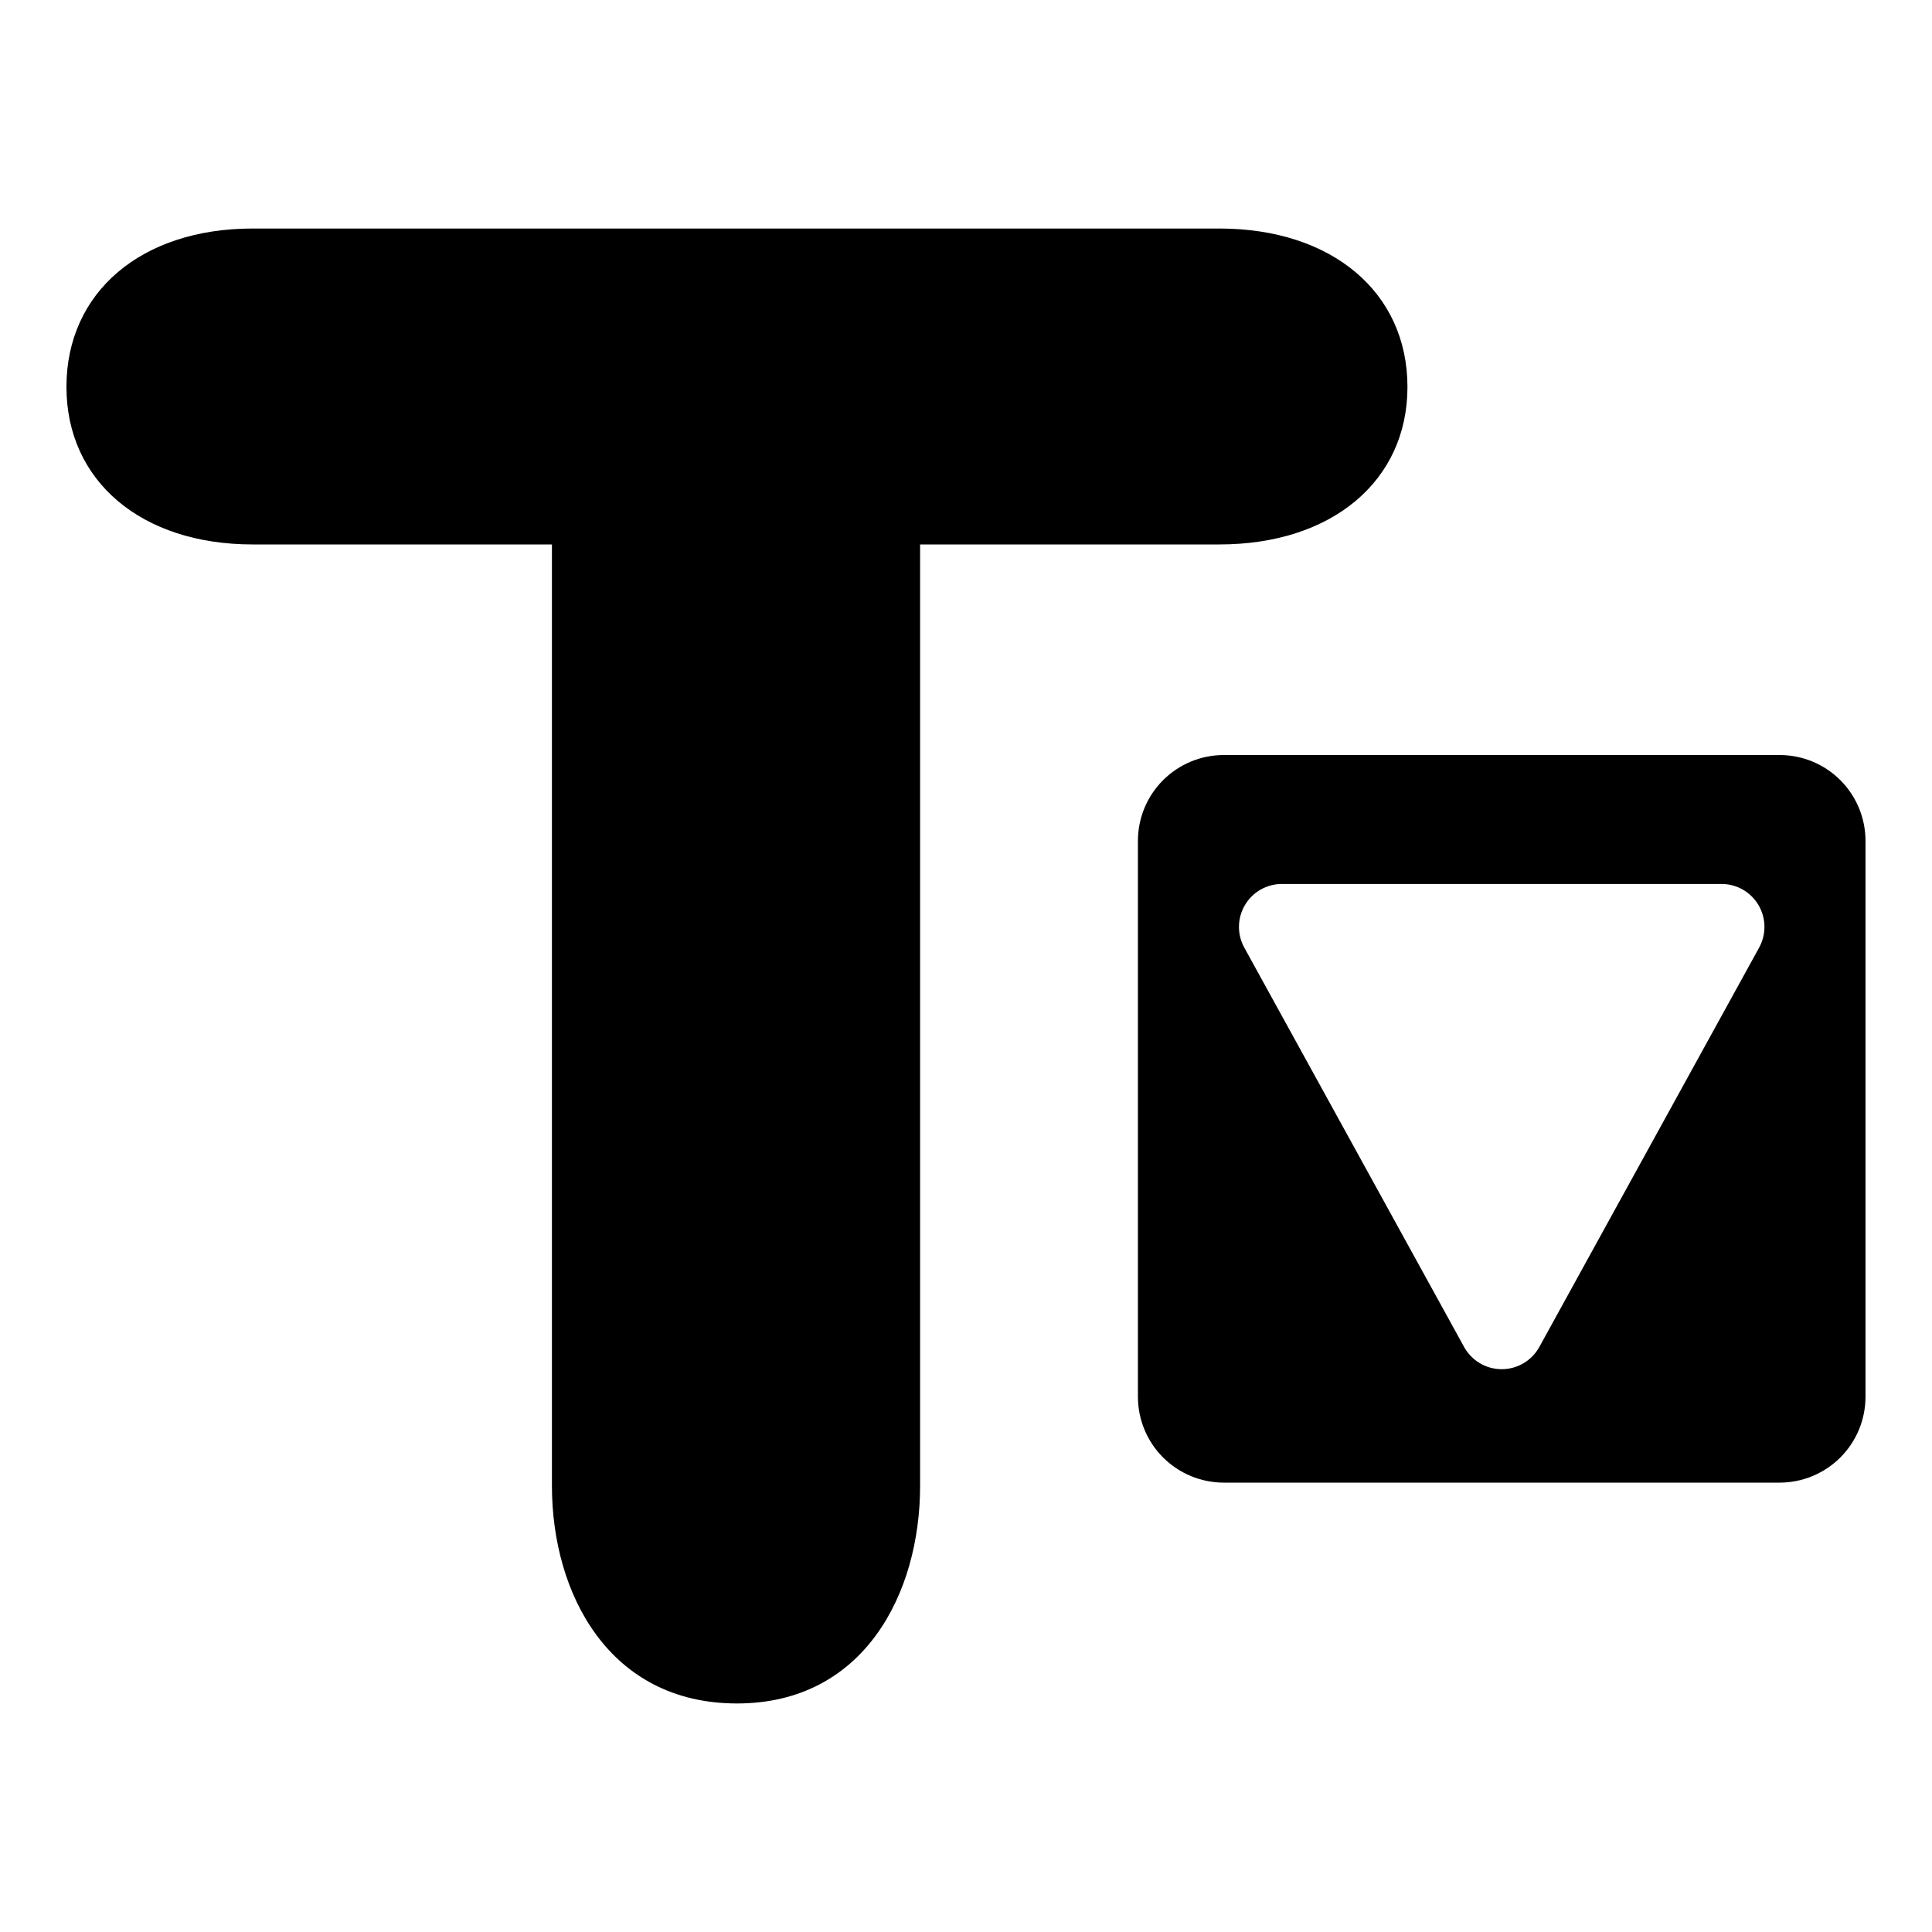 <?xml version="1.0" encoding="UTF-8"?>
<!-- Uploaded to: ICON Repo, www.iconrepo.com, Generator: ICON Repo Mixer Tools -->
<svg fill="#000000" width="800px" height="800px" version="1.1" viewBox="144 144 512 512" xmlns="http://www.w3.org/2000/svg">
 <g>
  <path d="m516.99 246.53c0-25.098-20.047-41.969-49.832-41.969h-256.22c-29.496 0-49.328 16.875-49.328 41.969 0 24.953 19.832 41.754 49.328 41.754h79.328v249.46c0 28.703 15.215 57.691 49.039 57.691 33.535 0 48.531-28.988 48.531-57.691v-249.46h79.324c29.781 0 49.832-16.801 49.832-41.754z"/>
  <path d="m615.62 344.09h-147.3c-6.035 0-11.824 2.398-16.094 6.664-4.269 4.269-6.664 10.059-6.664 16.094v147.3c0 6.039 2.394 11.828 6.664 16.094 4.269 4.269 10.059 6.668 16.094 6.668h147.3c6.035 0 11.824-2.398 16.094-6.668 4.266-4.266 6.664-10.055 6.664-16.094v-147.3c0-6.035-2.398-11.824-6.664-16.094-4.269-4.266-10.059-6.664-16.094-6.664zm-5.43 51.035-58.25 105.83c-2.004 3.637-5.82 5.894-9.973 5.894-4.148 0-7.965-2.258-9.969-5.894l-58.25-105.83c-1.941-3.523-1.875-7.812 0.172-11.277 2.047-3.465 5.773-5.59 9.797-5.59h116.5c4.023 0 7.75 2.125 9.797 5.59 2.047 3.465 2.113 7.754 0.172 11.277z"/>
 </g>
</svg>